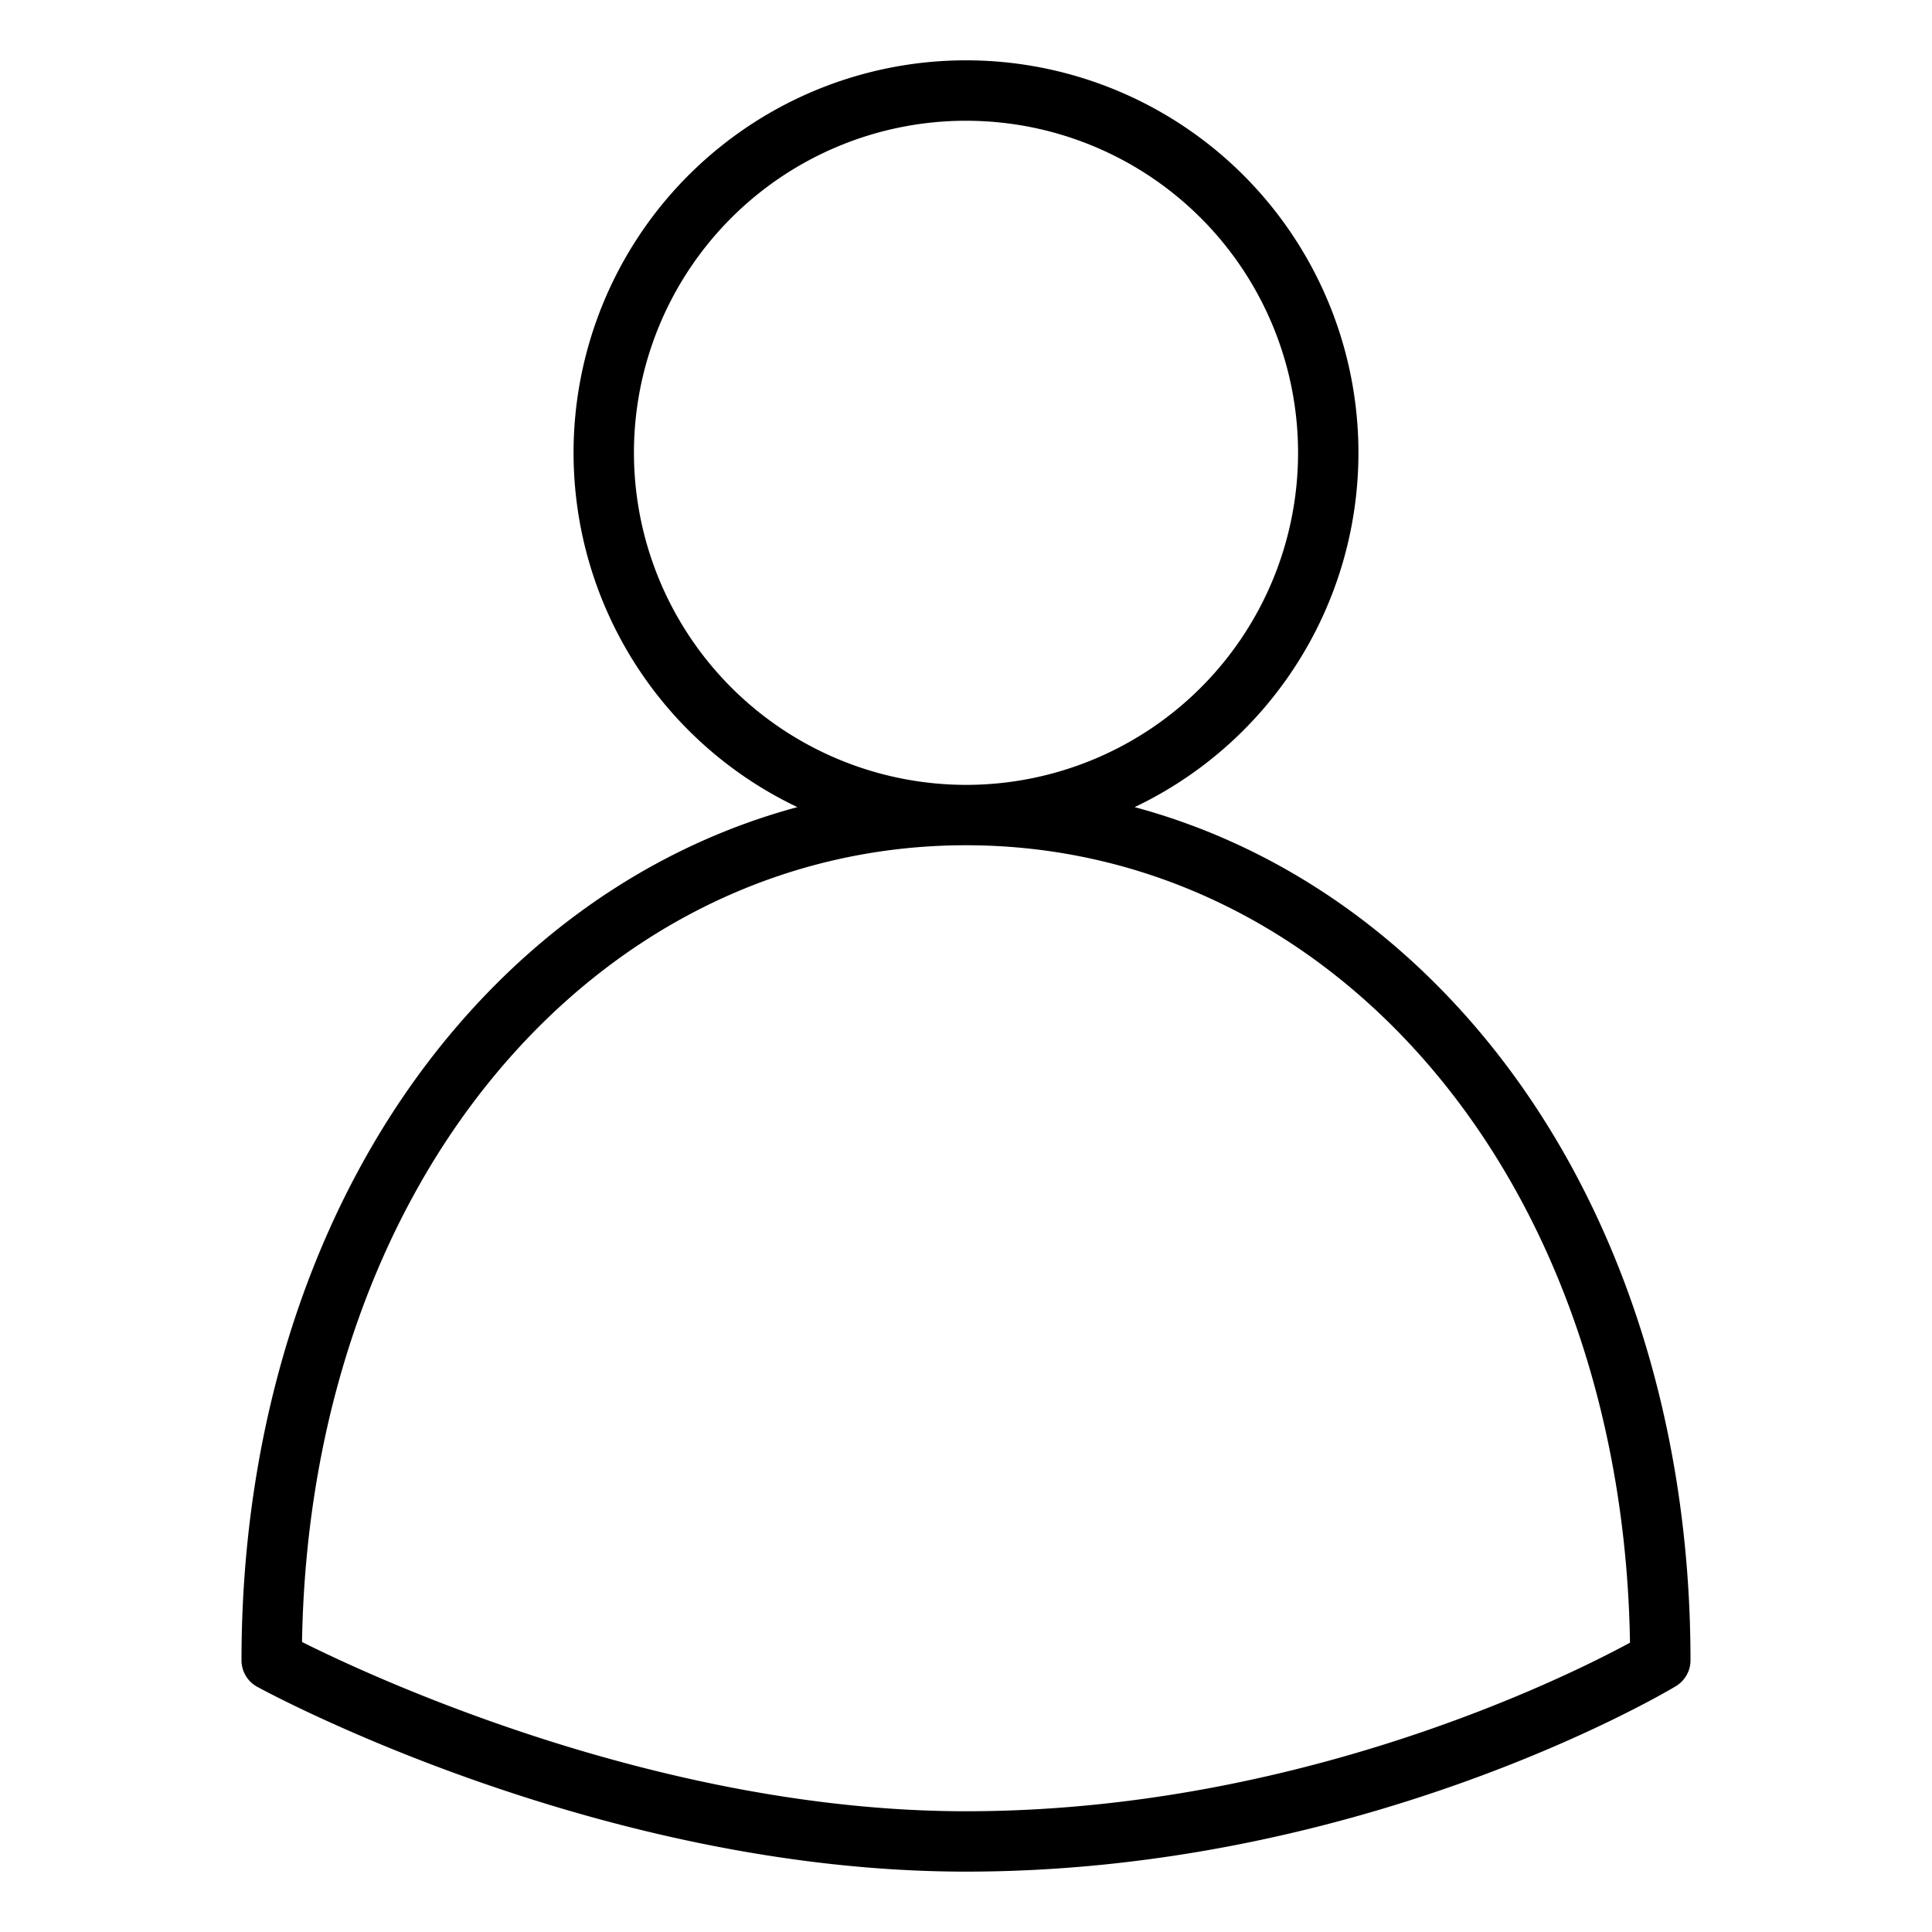 <?xml version="1.0"?>
<svg xmlns="http://www.w3.org/2000/svg" id="Outline" viewBox="0 0 512 512" width="512" height="512"><path d="M68.169,447.023C71.835,449.023,159.075,496,256,496c105.008,0,184.772-47.134,188.116-49.14A8,8,0,0,0,448,440c0-64.593-19.807-123.7-55.771-166.442-25.158-29.9-56.724-50.28-91.539-59.662a104,104,0,1,0-89.38,0c-34.815,9.382-66.381,29.765-91.539,59.662C83.807,316.3,64,375.407,64,440A8,8,0,0,0,68.169,447.023ZM168,120a88,88,0,1,1,88,88A88.1,88.1,0,0,1,168,120ZM132.013,283.859C164.5,245.258,208.528,224,256,224s91.5,21.258,123.987,59.859c32.681,38.838,51.056,92.48,51.977,151.474C414.845,444.6,343.708,480,256,480c-81.11,0-157.5-35.609-175.96-44.856C81,376.223,99.367,322.656,132.013,283.859Z"/></svg>
